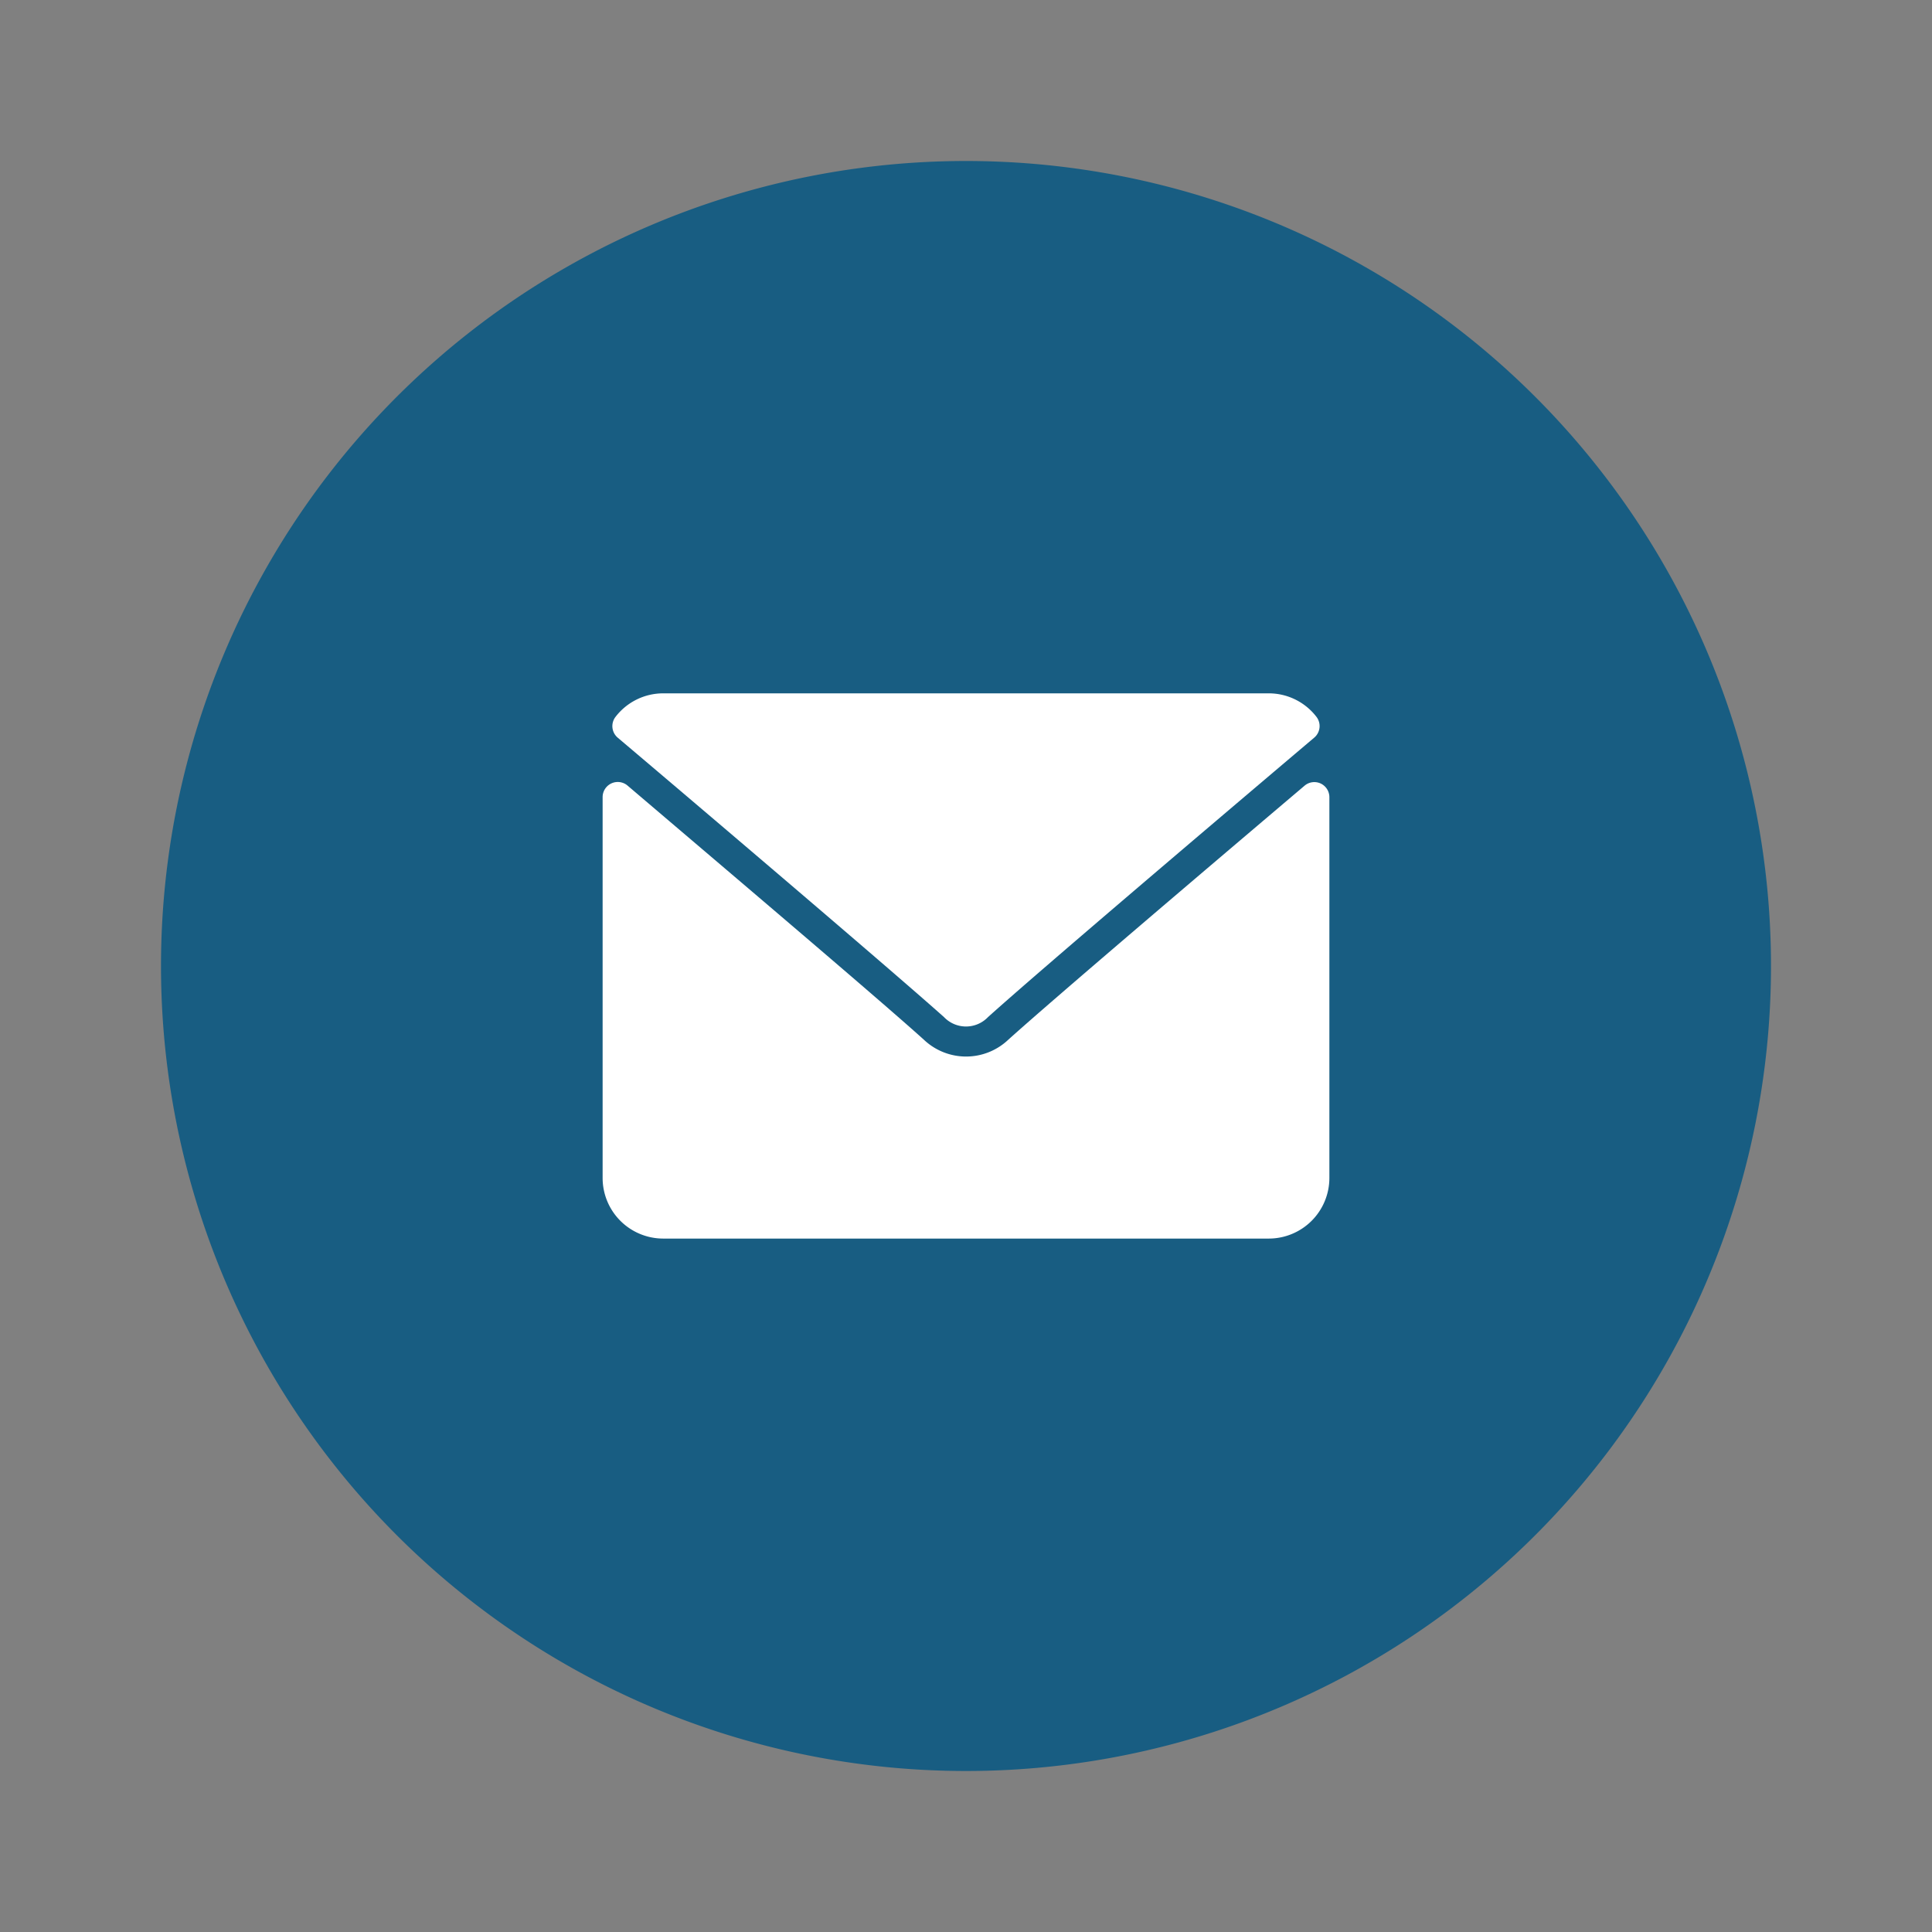 <svg xmlns="http://www.w3.org/2000/svg" xmlns:xlink="http://www.w3.org/1999/xlink" width="24" height="24" viewBox="0 0 24 24">
  <rect x="0" y="0" width="24" height="24" fill="#808080" stroke="none"/>
  <defs>
    <clipPath id="clip-email">
      <rect width="24" height="24"/>
    </clipPath>
  </defs>
  <g id="email" clip-path="url(#clip-email)">
    <g id="Group_1955" data-name="Group 1955" transform="translate(-1712.575 -4826.528)">
      <path id="Path_1690" data-name="Path 1690" d="M10,0A10,10,0,1,1,0,10,10,10,0,0,1,10,0Z" transform="translate(1714.575 4828.528)" fill="#185d82"/>
      <g id="mail_2_" data-name="mail (2)" transform="translate(1720.061 4835.143)">
        <g id="Group_1097" data-name="Group 1097" transform="translate(0 0)">
          <g id="Group_1096" data-name="Group 1096">
            <path id="Path_1738" data-name="Path 1738" d="M6.98,64.549c1.239,1.049,3.413,2.9,4.053,3.471a.378.378,0,0,0,.546,0c.64-.576,2.814-2.423,4.053-3.472a.188.188,0,0,0,.026-.26.747.747,0,0,0-.59-.29H7.544a.747.747,0,0,0-.59.29A.188.188,0,0,0,6.98,64.549Z" transform="translate(-6.792 -64)" fill="#fff"/>
            <path id="Path_1739" data-name="Path 1739" d="M8.92,126.429a.187.187,0,0,0-.2.027c-1.374,1.165-3.128,2.658-3.68,3.155a.762.762,0,0,1-1.05,0c-.588-.53-2.558-2.2-3.679-3.155A.188.188,0,0,0,0,126.6v4.73a.753.753,0,0,0,.752.752H8.276a.753.753,0,0,0,.752-.752V126.6A.188.188,0,0,0,8.92,126.429Z" transform="translate(0 -125.311)" fill="#fff"/>
          </g>
        </g>
      </g>
    </g>
  </g>
</svg>
